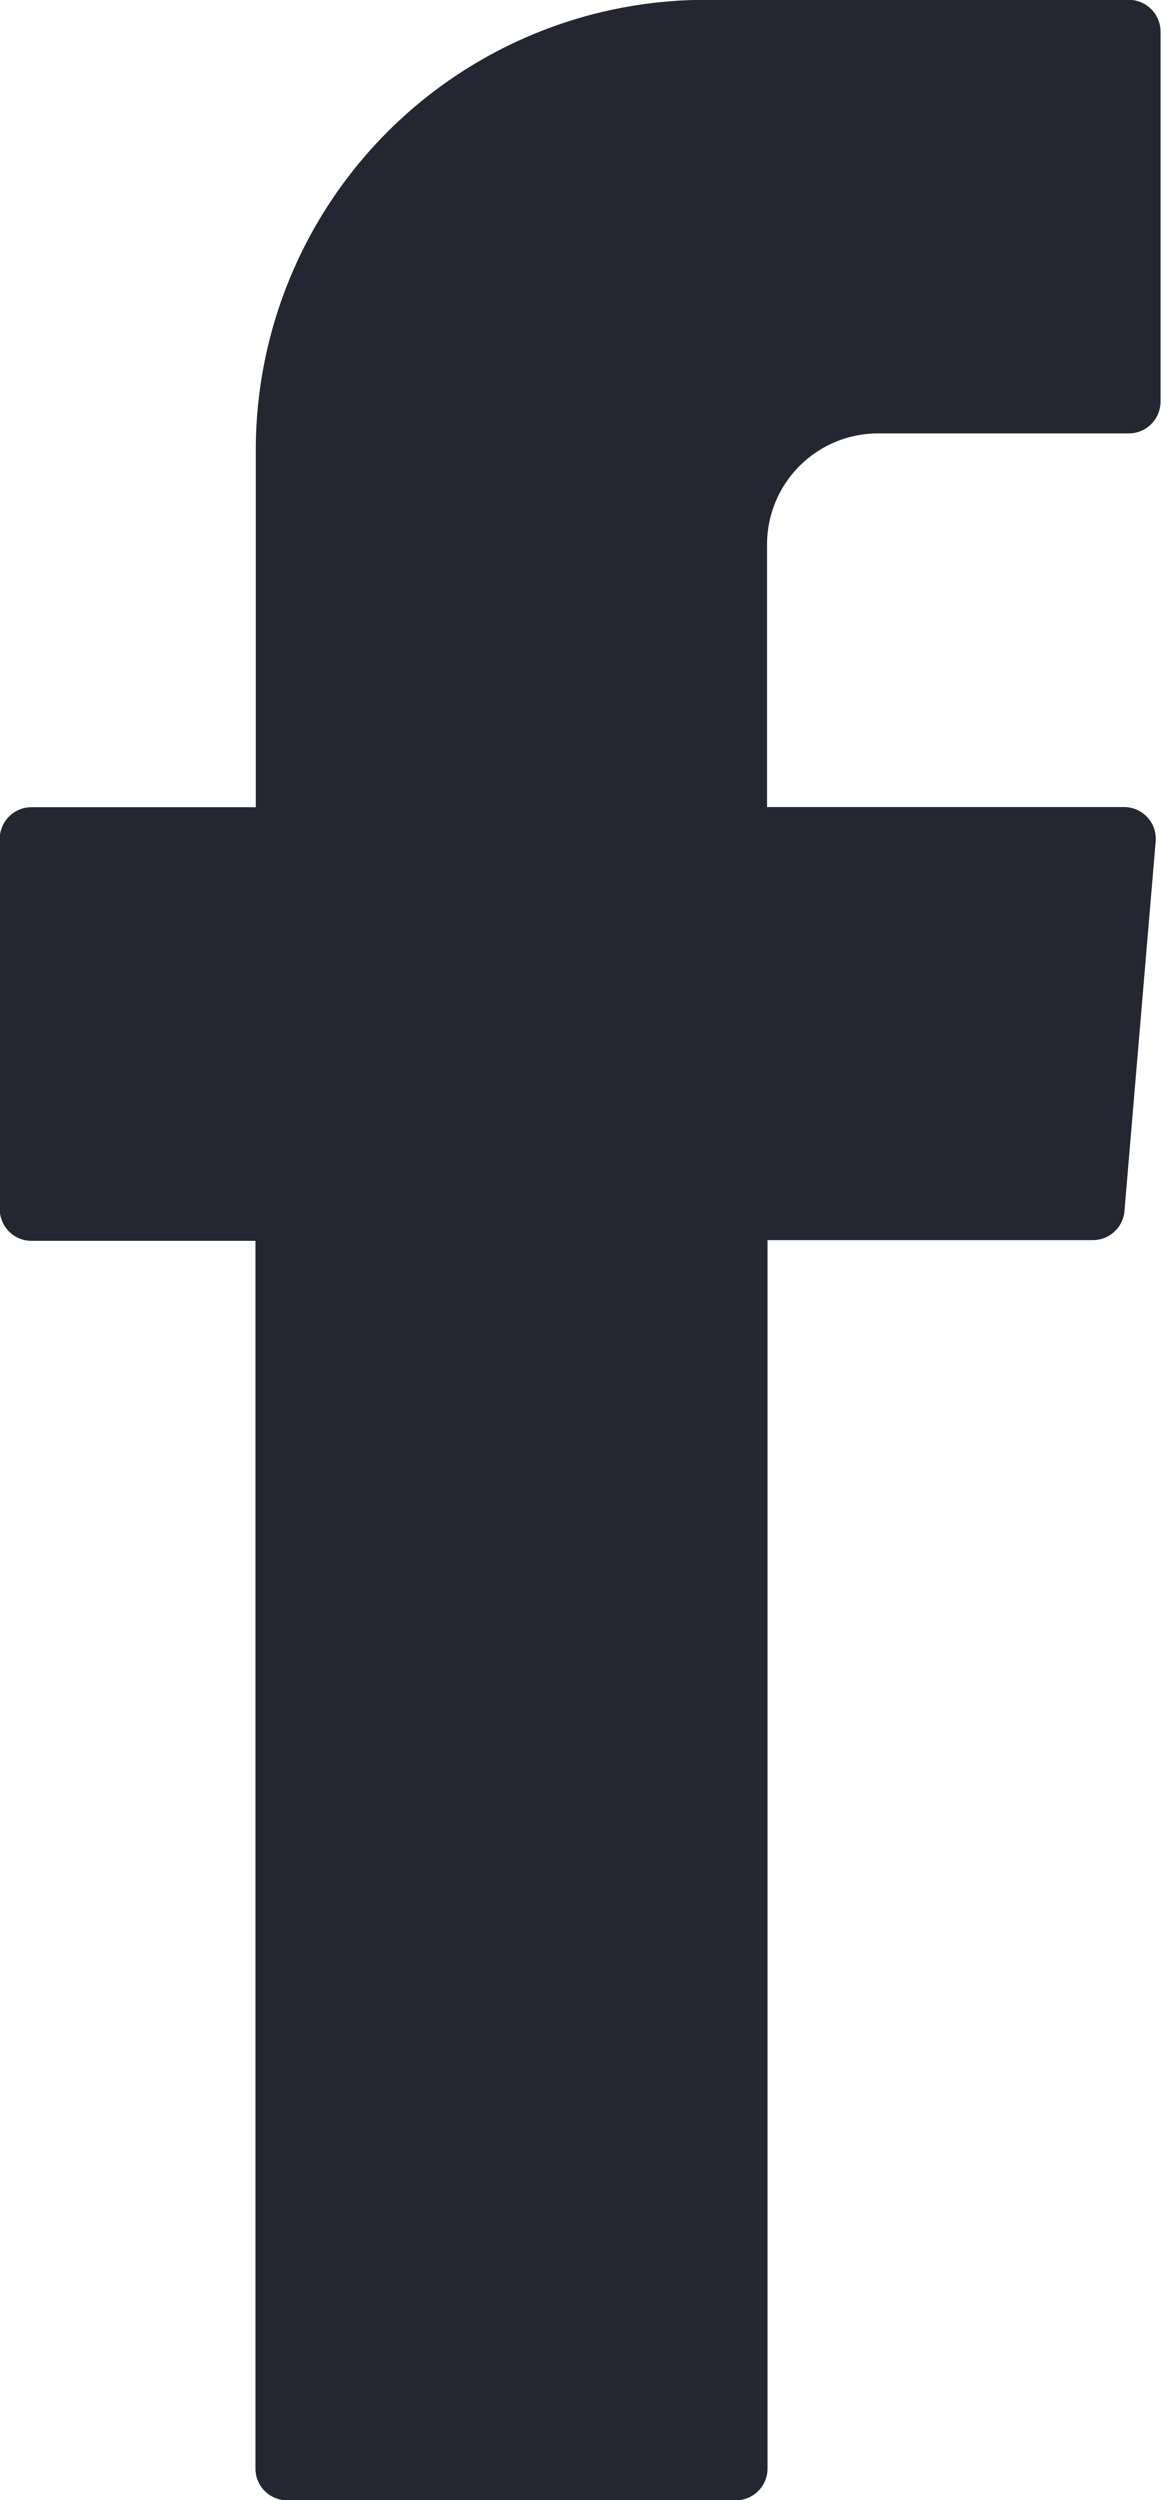<svg xmlns="http://www.w3.org/2000/svg" width="14.638" height="31.507" viewBox="0 0 14.638 31.507">
  <g id="Group_26" data-name="Group 26" transform="translate(0 0)">
    <g id="Group_25" data-name="Group 25">
      <path id="Path_107" data-name="Path 107" d="M437.3,836.226v15.233a.4.4,0,0,0,.4.4h5.656a.4.4,0,0,0,.4-.4V835.977h4.1a.4.4,0,0,0,.4-.363l.394-4.664a.4.4,0,0,0-.4-.431h-4.5v-3.309a1.4,1.4,0,0,1,1.4-1.4h3.161a.4.4,0,0,0,.4-.4v-4.664a.4.4,0,0,0-.4-.4H442.98a5.675,5.675,0,0,0-5.676,5.675v4.5h-2.828a.4.4,0,0,0-.4.4v4.665a.4.4,0,0,0,.4.4H437.3Z" transform="translate(-434.079 -820.348)" fill="#242731" fill-rule="evenodd"/>
    </g>
  </g>
</svg>

